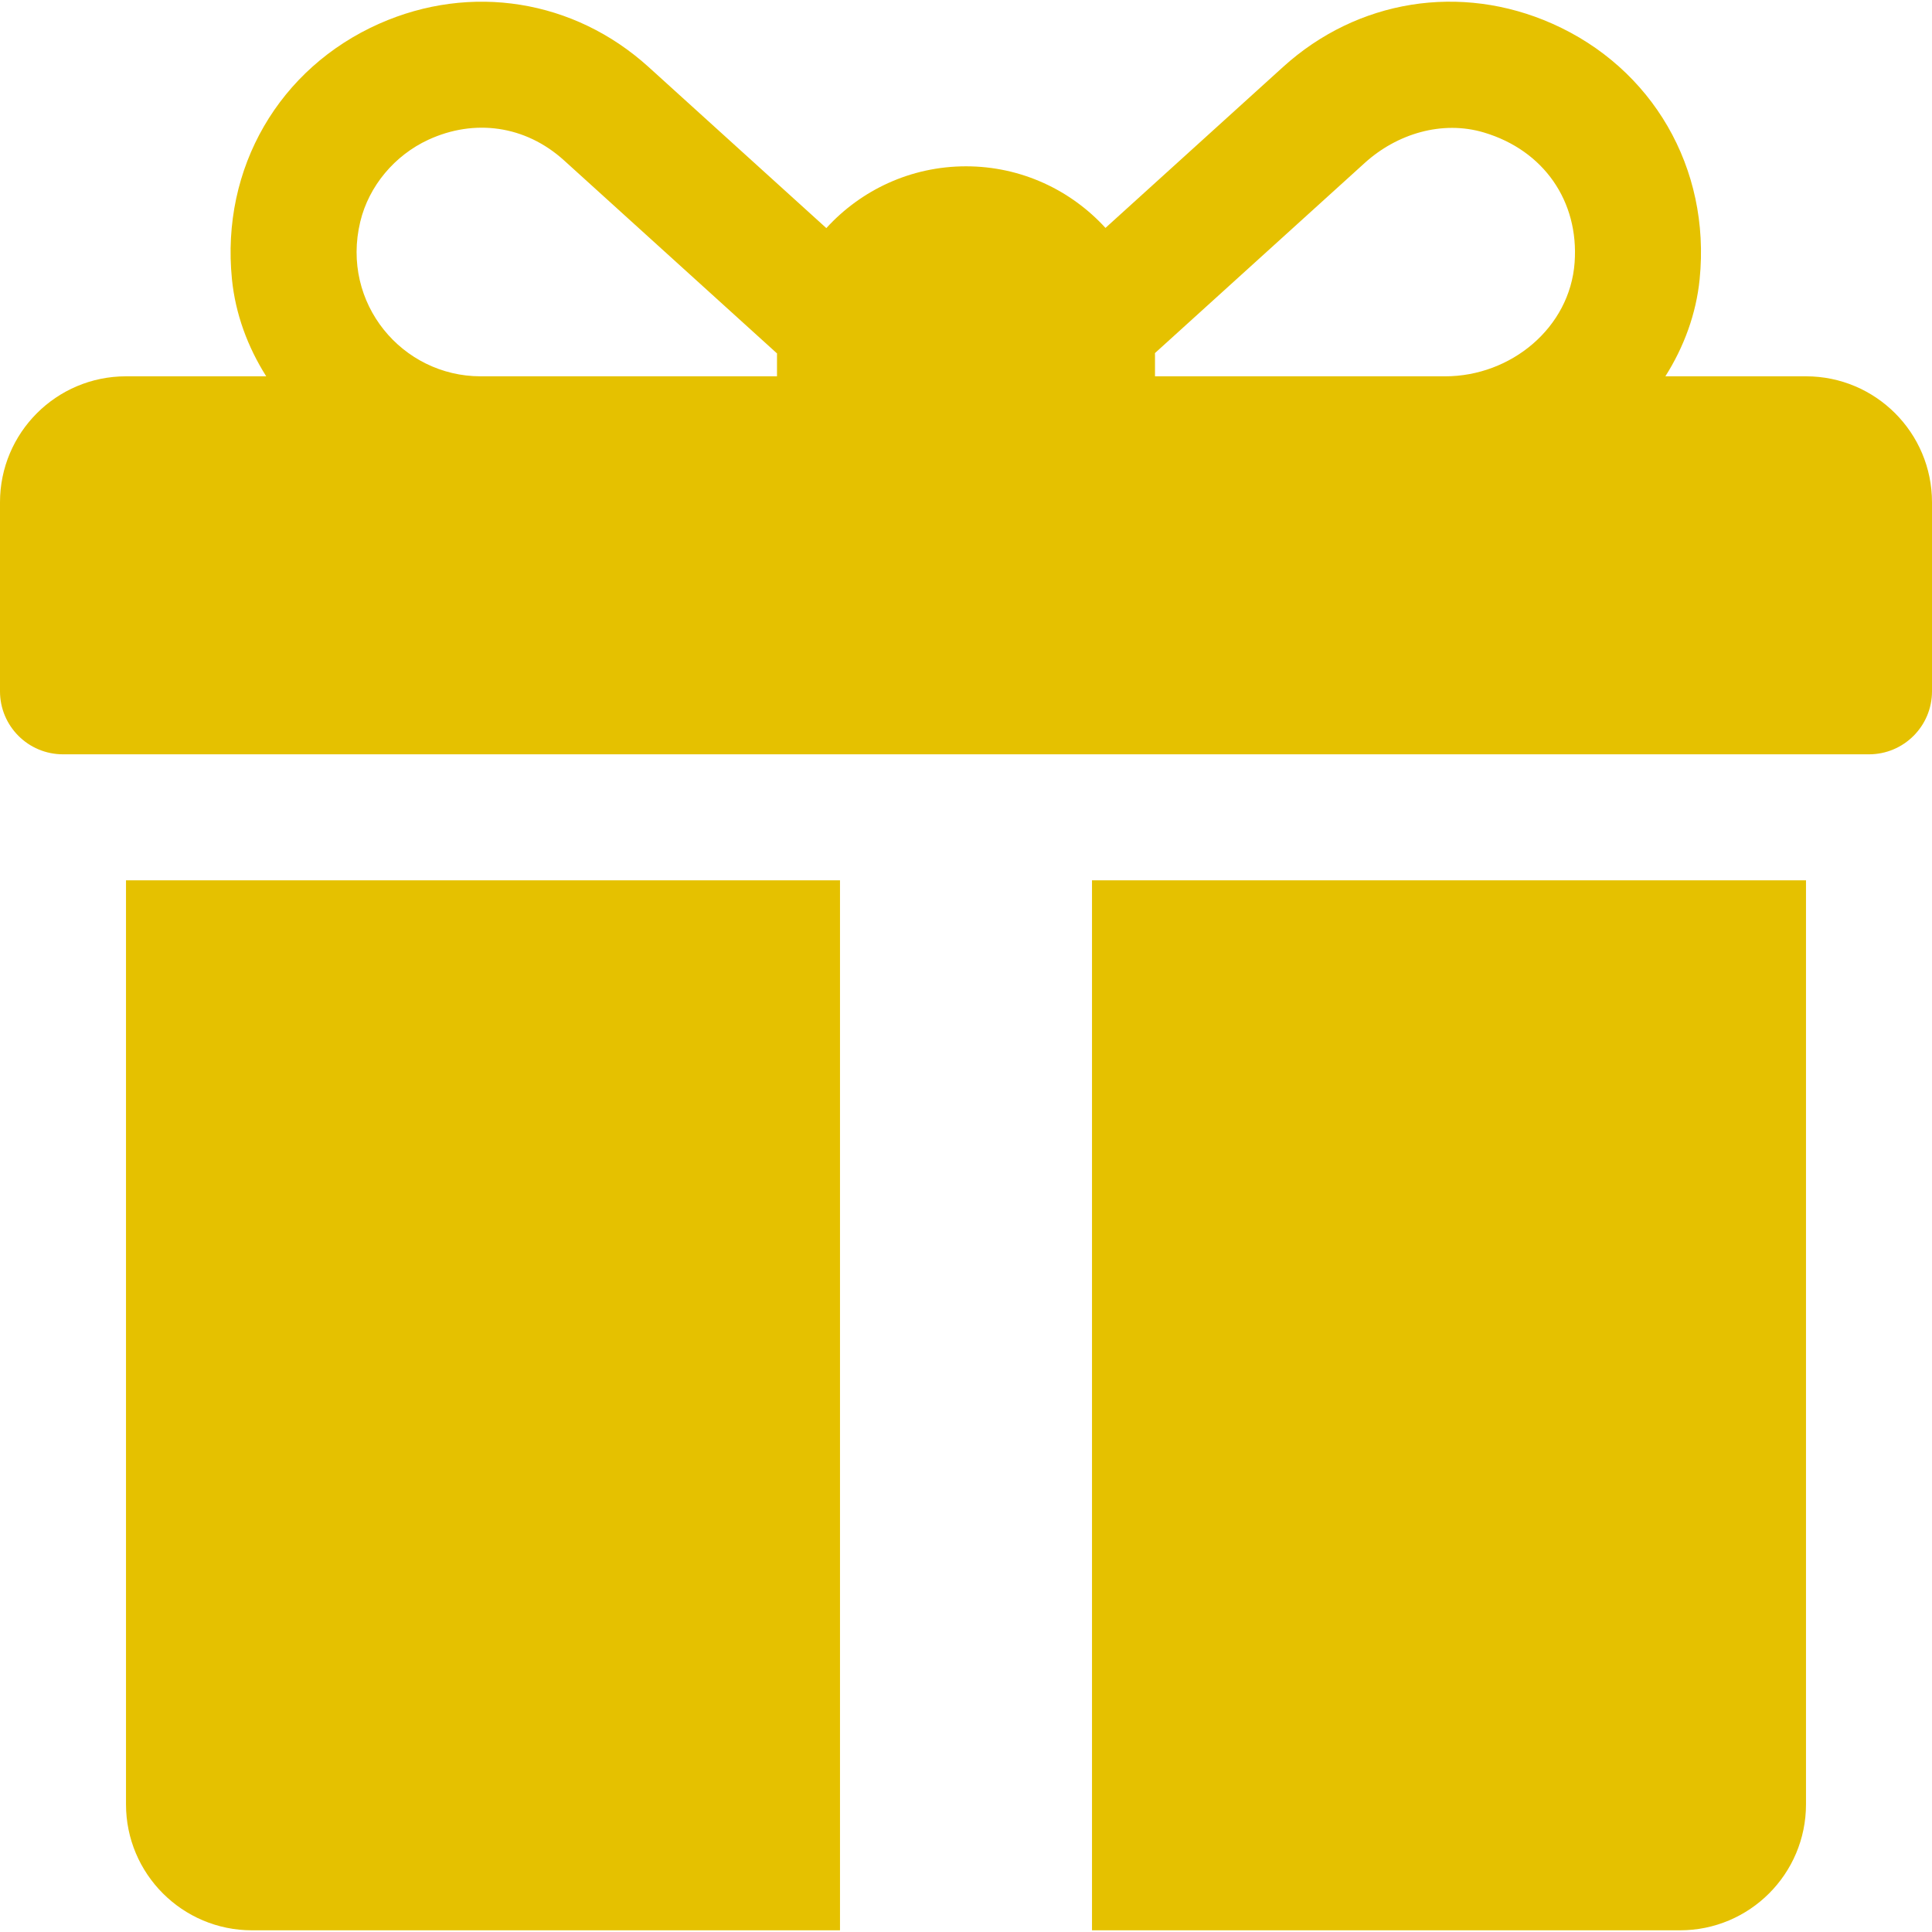 <svg xmlns="http://www.w3.org/2000/svg" viewBox="0 0 512 512" width="512" height="512"><path d="M478.609 99.726h-37.269c4.916-7.78 8.16-16.513 9.085-25.749 2.955-29.517-12.59-55.977-39.055-67.708-24.326-10.783-51.663-6.375-71.348 11.479l-47.06 42.65c-9.165-10.024-22.34-16.324-36.962-16.324-14.648 0-27.844 6.32-37.011 16.375l-47.12-42.706c-19.717-17.854-47.043-22.245-71.358-11.468-26.458 11.732-42.006 38.201-39.042 67.717.927 9.229 4.169 17.958 9.084 25.734h-37.162c-18.442 0-33.391 14.95-33.391 33.391v50.087c0 9.22 7.475 16.696 16.696 16.696h478.609c9.22 0 16.696-7.475 16.696-16.696v-50.087c-.001-18.441-14.95-33.391-33.392-33.391zm-272.696-5.565v5.565h-78.543c-20.752 0-37.084-19.346-31.901-40.952 2.283-9.515 9.151-17.626 18.034-21.732 12.198-5.638 25.71-3.828 35.955 5.445l56.469 51.182-.014.492zm211.381-24.617c-1.244 17.353-16.919 30.184-34.316 30.184h-76.891v-5.565l-.014-.589c12.792-11.596 40.543-36.748 55.594-50.391 8.554-7.753 20.523-11.372 31.587-8.072 15.877 4.736 25.201 18.238 24.04 34.433zM33.391 233.291v244.87c0 18.442 14.949 33.391 33.391 33.391h155.826v-278.261h-189.217zM289.391 233.291v278.261h155.826c18.442 0 33.391-14.949 33.391-33.391v-244.87h-189.217z" fill='#e5c100'/></svg>
